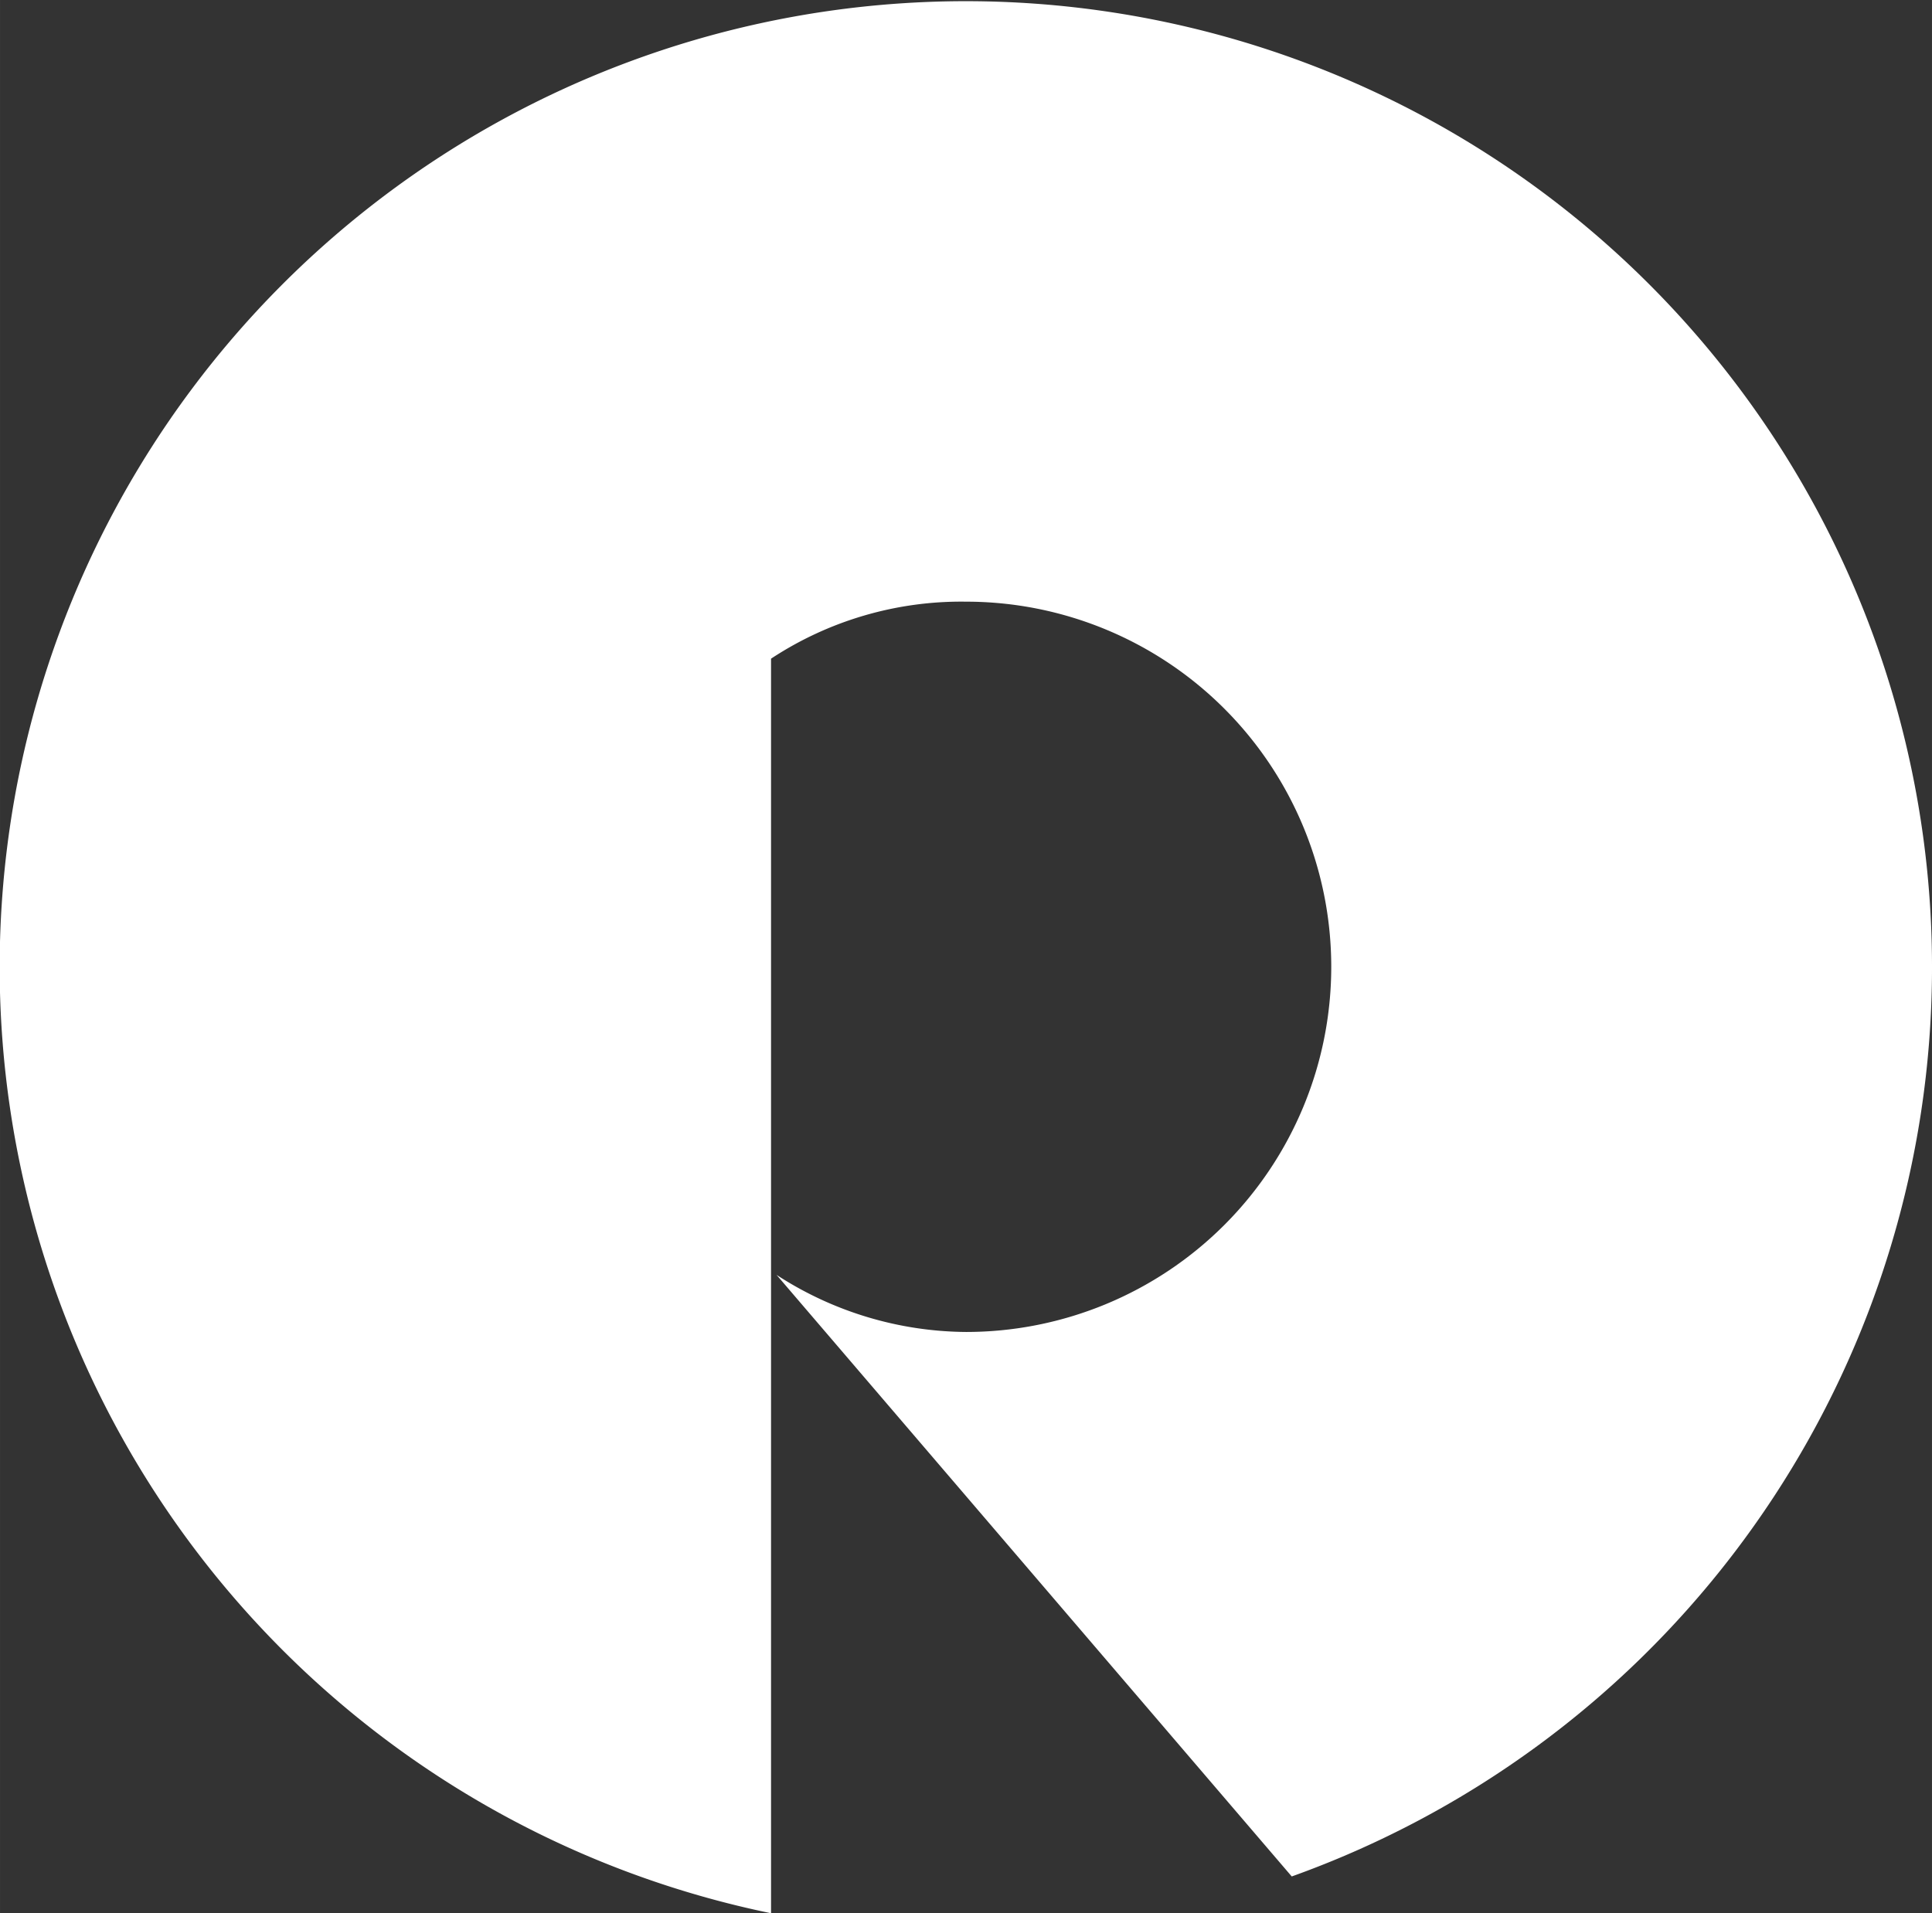 <svg id="Lag_1" data-name="Lag 1" xmlns="http://www.w3.org/2000/svg" width="43.88mm" height="43.464mm" viewBox="0 0 124.383 123.205"><rect x="0" y="0" width="124.383" height="123.205" fill="#333333" stroke="none"/><defs><style>.cls-1{fill:#ffffff;}</style></defs><path class="cls-1" d="M83.163,120.837l-33.168-38.74a22.64,22.64,0,0,0,12.197,3.677,23.514,23.514,0,1,0,0-47.029A22.255,22.255,0,0,0,49.64,42.416v80.789a62.203,62.203,0,1,1,33.523-2.368"/></svg>